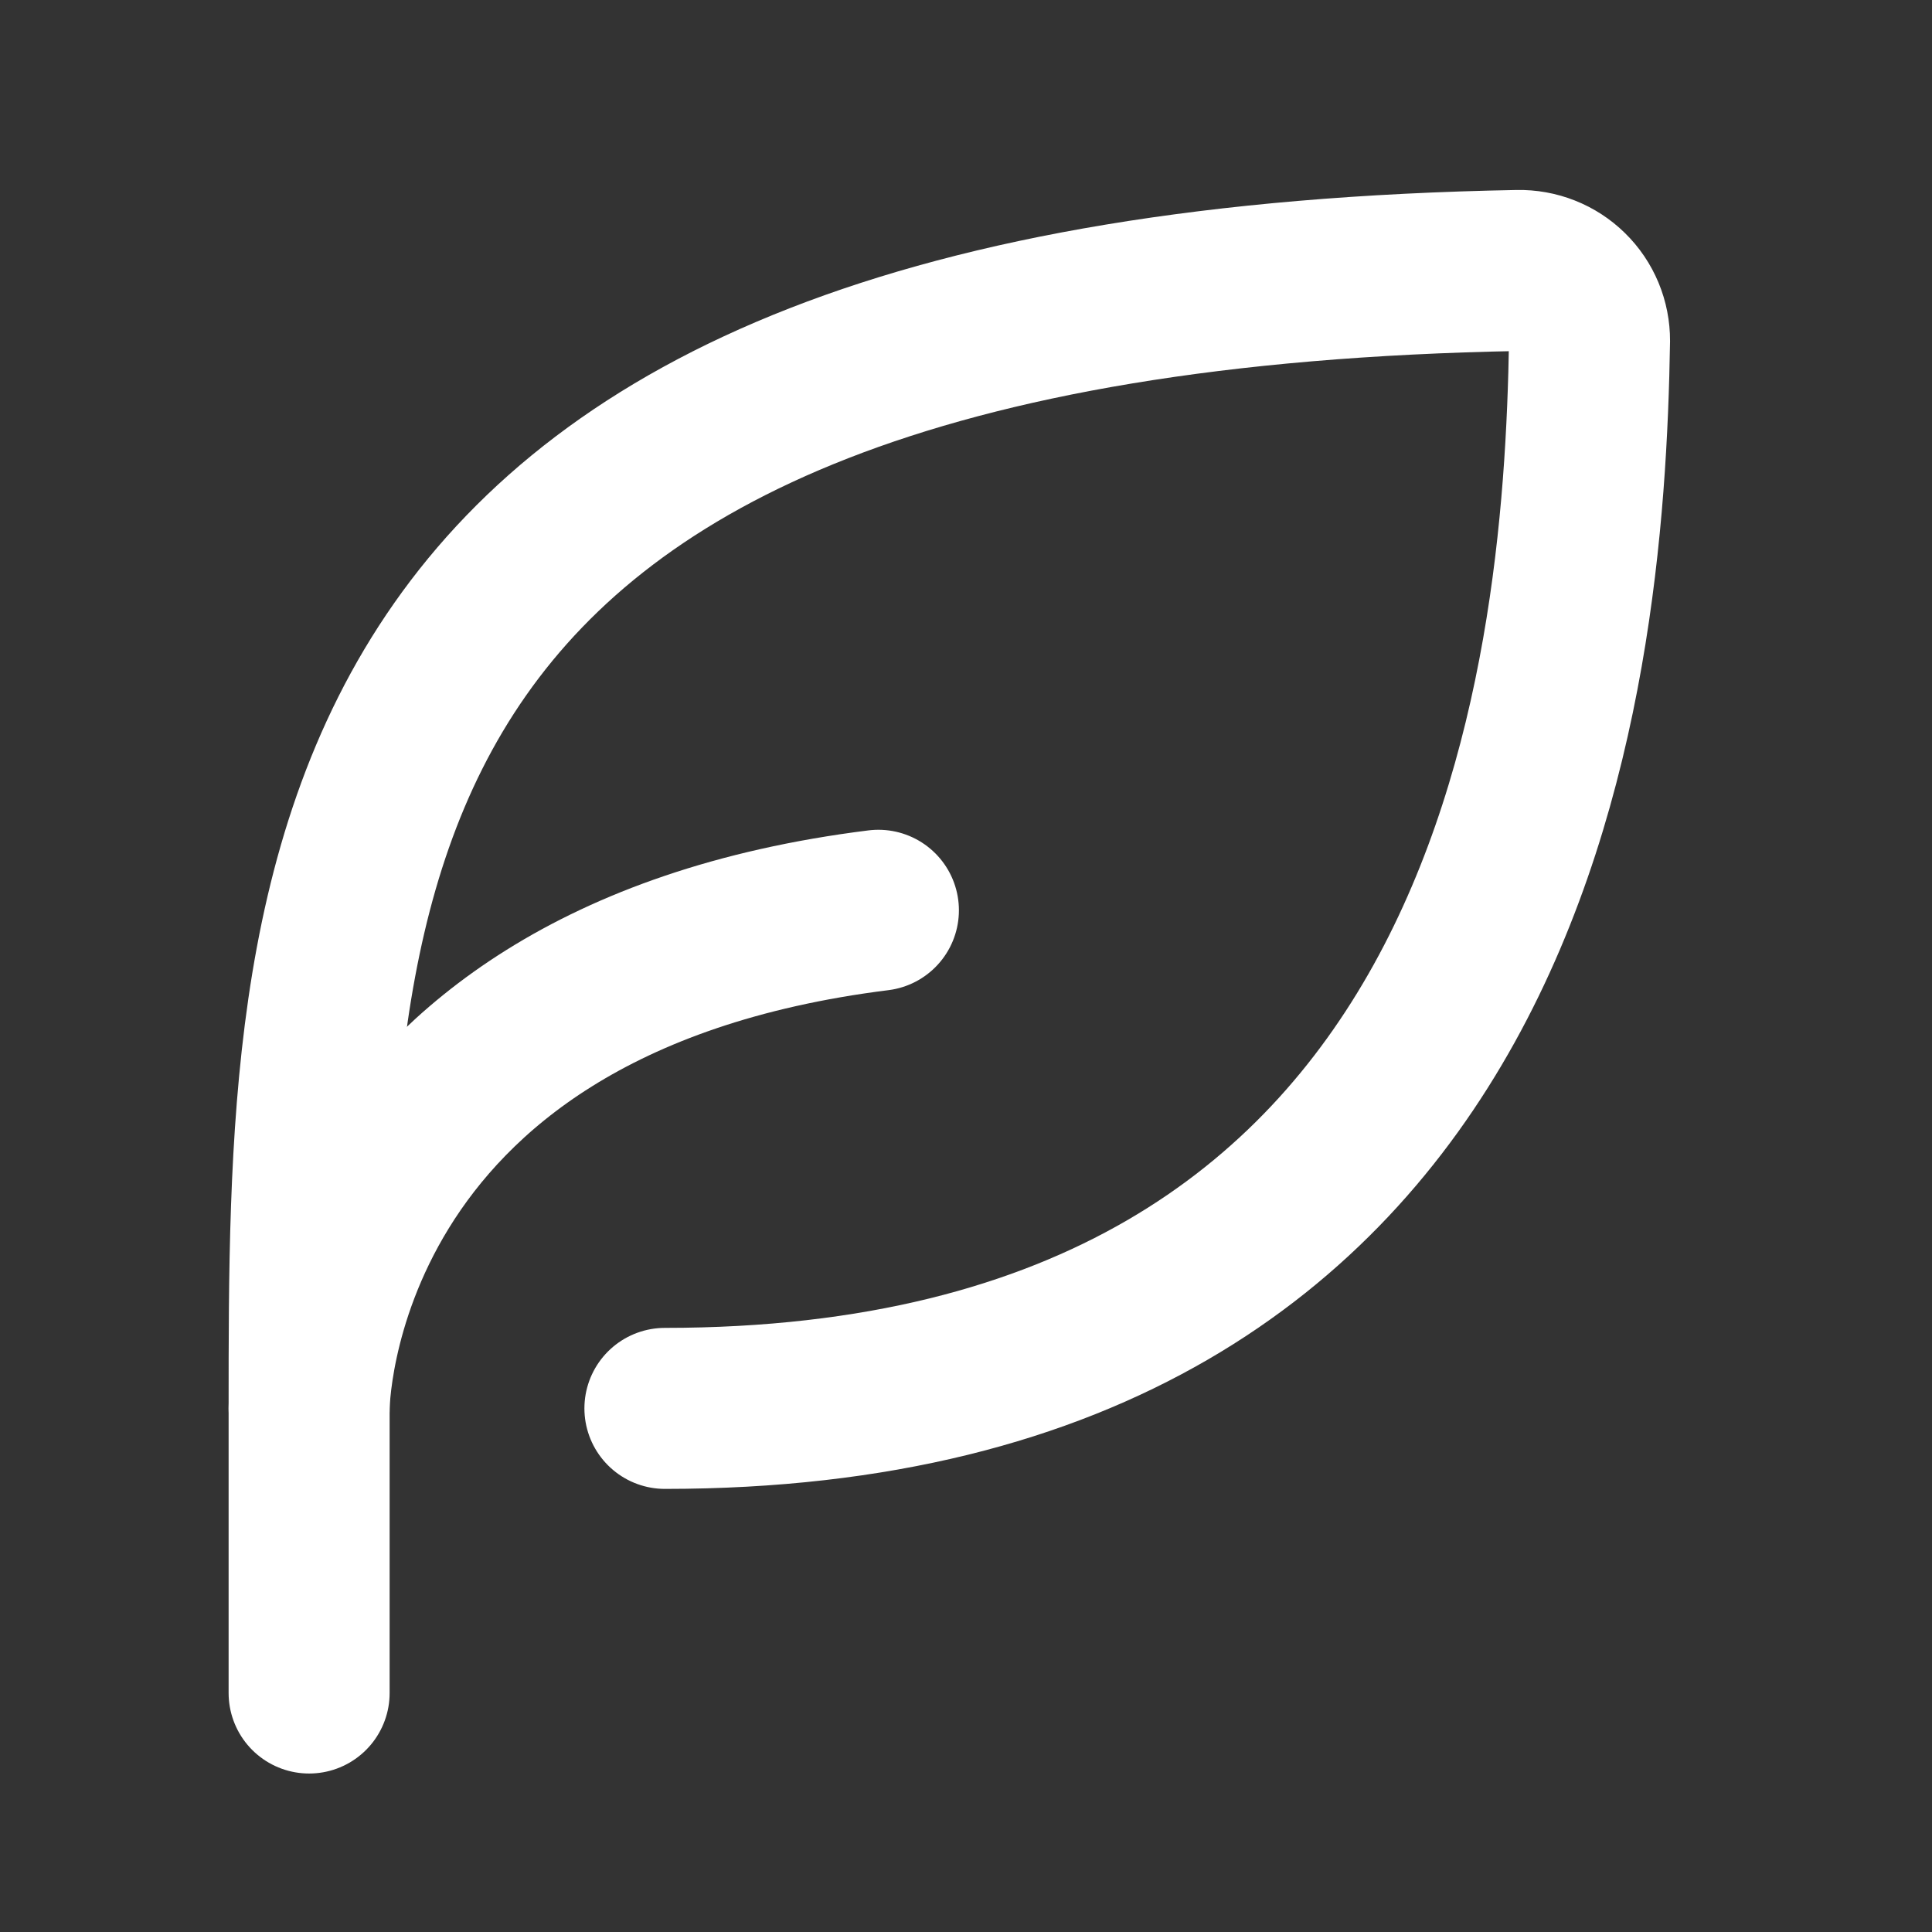 <svg width="50" height="50" viewBox="0 0 50 50" fill="none" xmlns="http://www.w3.org/2000/svg">
<rect x="0" y="0" width="50" height="50" fill="#333333" stroke="none"/>
<path d="M17.208 36.449C39.222 36.449 40.995 17.72 41.137 8.82C41.138 8.578 41.091 8.338 40.998 8.114C40.905 7.891 40.768 7.688 40.595 7.519C40.422 7.349 40.218 7.216 39.992 7.127C39.767 7.038 39.526 6.995 39.284 7C8 7.575 8 22.742 8 36.449V43.815" stroke="white" stroke-width="4.167" stroke-linecap="round" stroke-linejoin="round"/>
<path d="M8 36.449C8 36.449 8 25.399 22.733 23.558" stroke="white" stroke-width="4.167" stroke-linecap="round" stroke-linejoin="round"/>
</svg>
